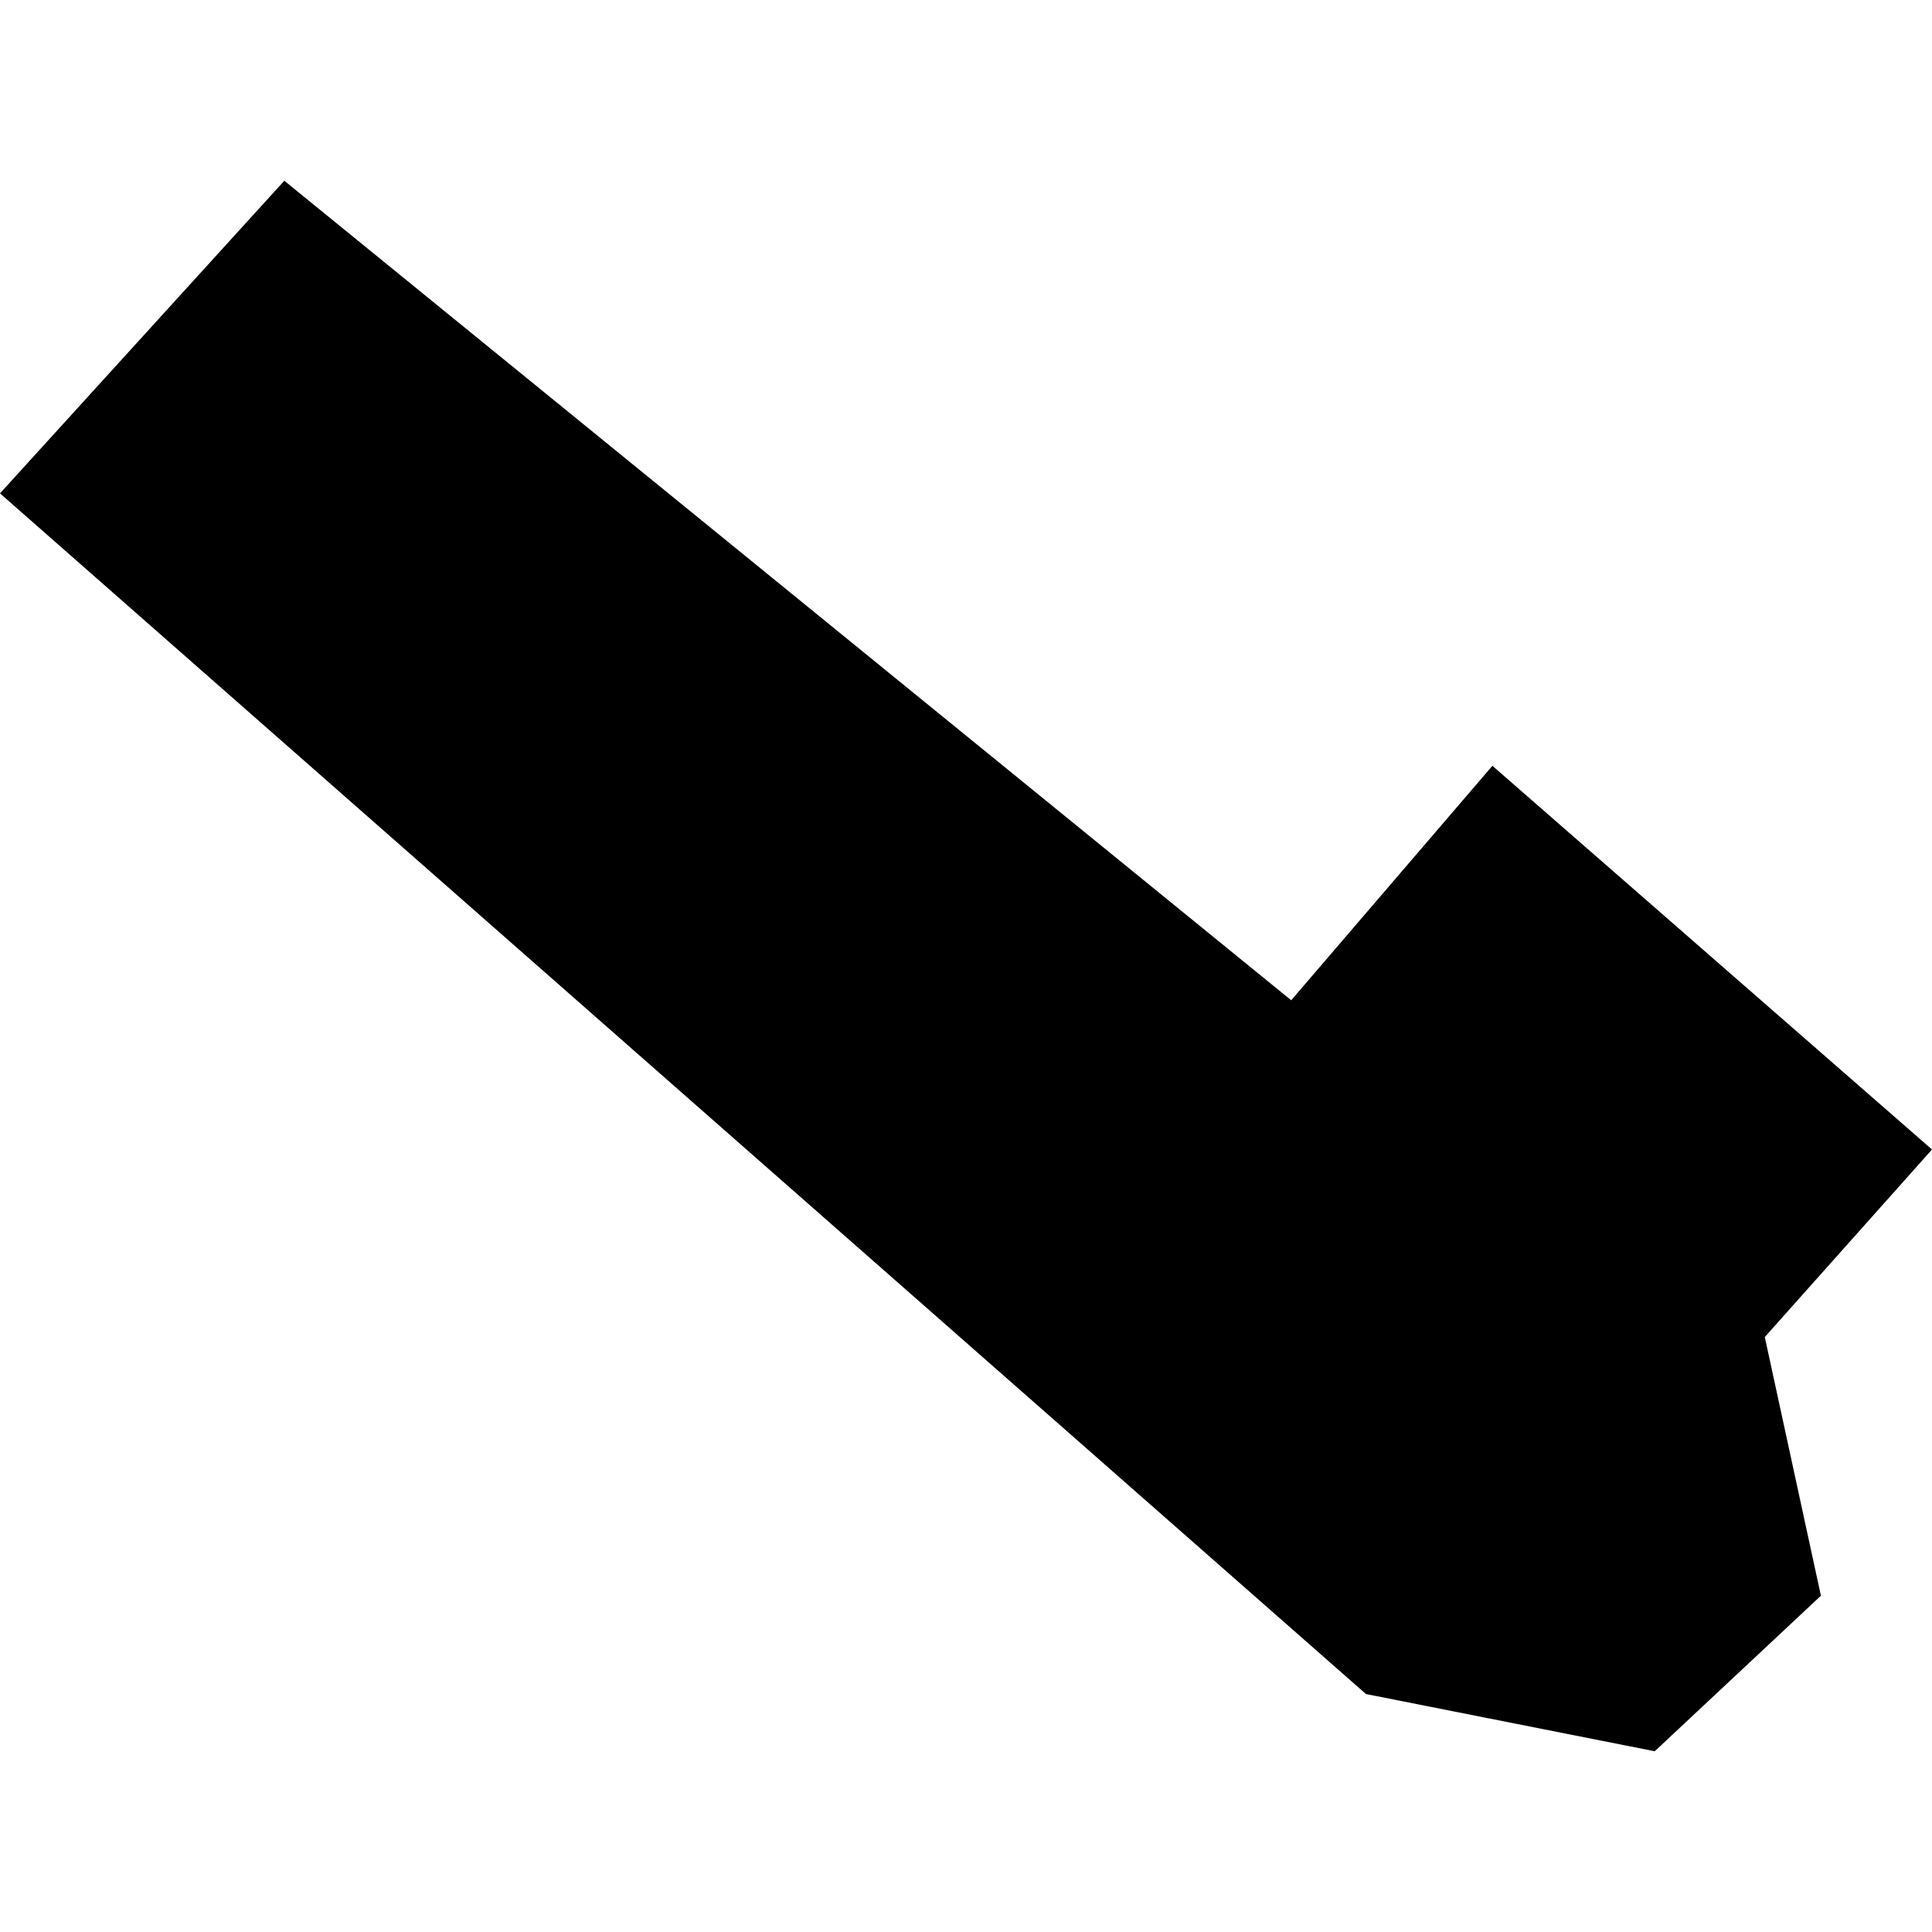<?xml version="1.0" encoding="utf-8" standalone="no"?>
<!DOCTYPE svg PUBLIC "-//W3C//DTD SVG 1.1//EN"
  "http://www.w3.org/Graphics/SVG/1.1/DTD/svg11.dtd">
<!-- Created with matplotlib (https://matplotlib.org/) -->
<svg height="288pt" version="1.1" viewBox="0 0 288 288" width="288pt" xmlns="http://www.w3.org/2000/svg" xmlns:xlink="http://www.w3.org/1999/xlink">
 <defs>
  <style type="text/css">
*{stroke-linecap:butt;stroke-linejoin:round;}
  </style>
 </defs>
 <g id="figure_1">
  <g id="patch_1">
   <path d="M 0 288 
L 288 288 
L 288 0 
L 0 0 
z
" style="fill:none;opacity:0;"/>
  </g>
  <g id="axes_1">
   <g id="PatchCollection_1">
    <path clip-path="url(#p5025fd632b)" d="M -0 73.545 
L 42.381 26.943 
L 192.477 149.107 
L 222.469 114.155 
L 288 171.355 
L 263.074 199.309 
L 271.441 237.87 
L 246.667 261.057 
L 203.621 252.526 
L -0 73.545 
"/>
   </g>
  </g>
 </g>
 <defs>
  <clipPath id="p5025fd632b">
   <rect height="234.113" width="288" x="0" y="26.943"/>
  </clipPath>
 </defs>
</svg>
